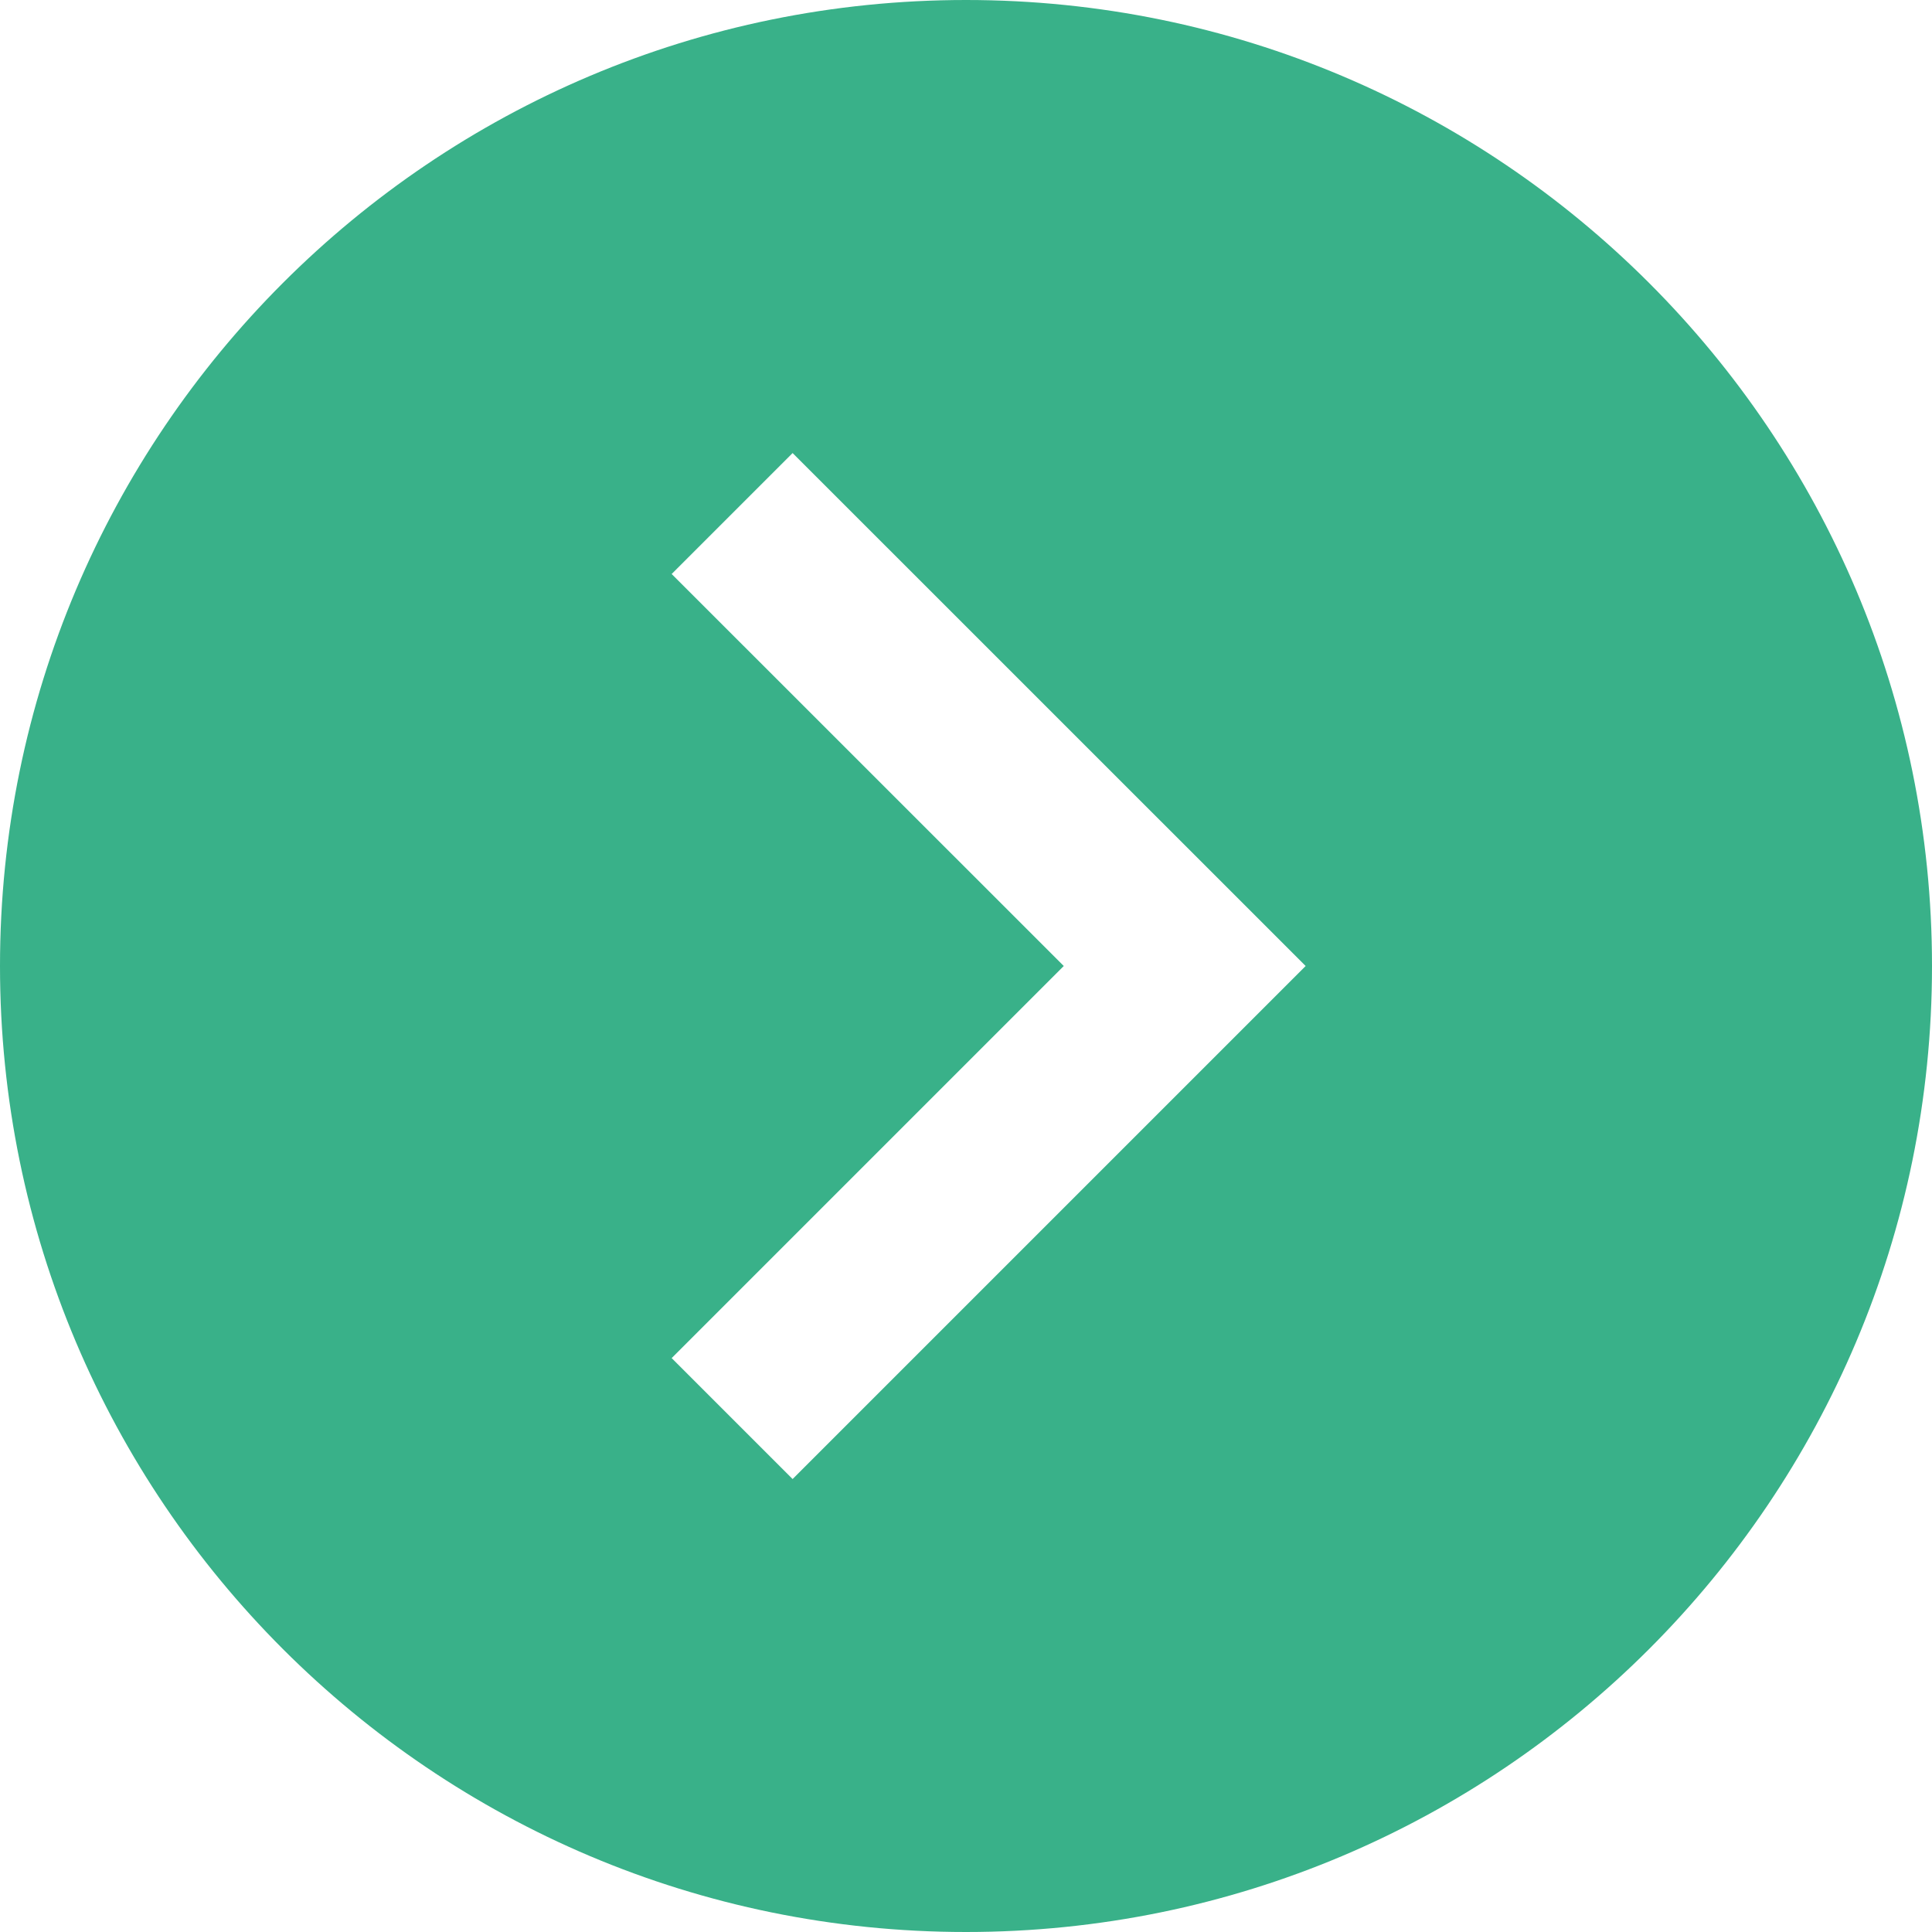 <?xml version="1.0" encoding="utf-8"?>
<!-- Generator: Adobe Illustrator 15.0.0, SVG Export Plug-In . SVG Version: 6.00 Build 0)  -->
<!DOCTYPE svg PUBLIC "-//W3C//DTD SVG 1.1//EN" "http://www.w3.org/Graphics/SVG/1.1/DTD/svg11.dtd">
<svg version="1.1" id="Layer_1" xmlns="http://www.w3.org/2000/svg" xmlns:xlink="http://www.w3.org/1999/xlink" x="0px" y="0px"
	 width="20px" height="20px" viewBox="0 0 20 20" enable-background="new 0 0 20 20" xml:space="preserve">
<path fill="#39B189" d="M10,0C4.477,0,0,4.477,0,10c0,5.523,4.477,10,10,10c5.523,0,10-4.477,10-10C20,4.477,15.523,0,10,0z
	 M8.205,15.311l-1.252-1.252L11.012,10L6.953,5.942L8.205,4.69L13.516,10L8.205,15.311z"/>
</svg>
